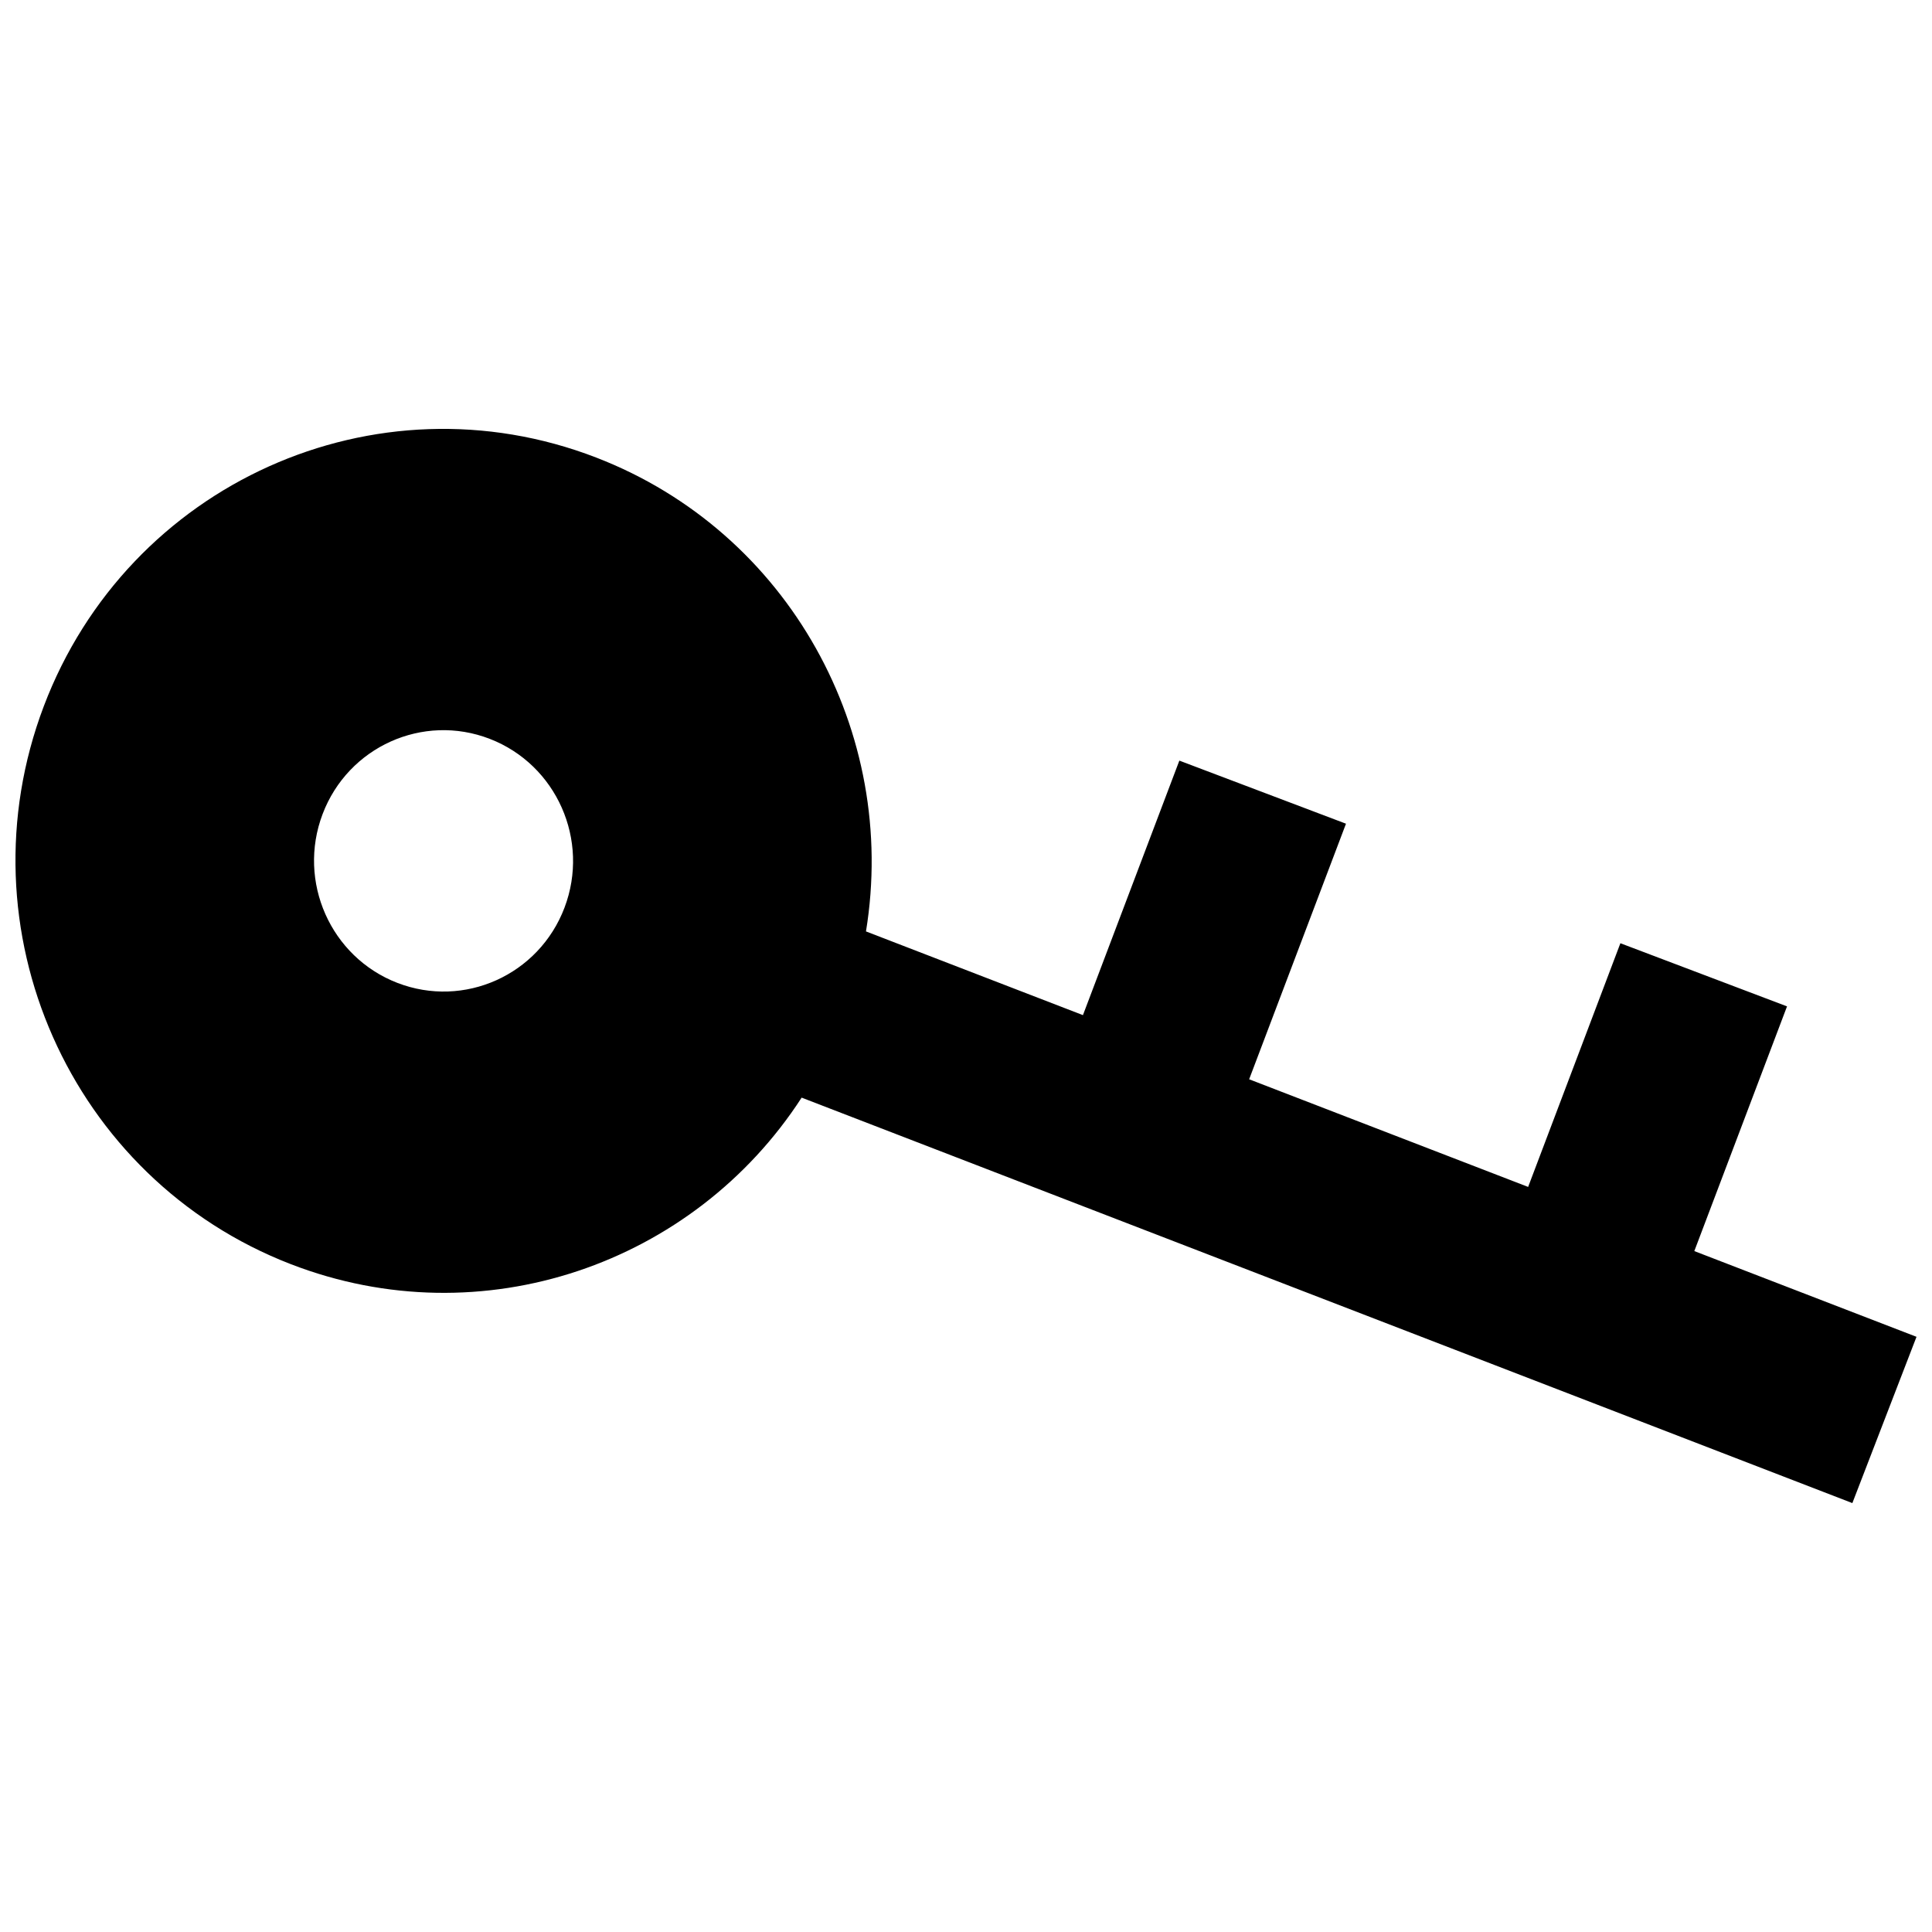 <?xml version="1.0" encoding="UTF-8"?>
<!-- Uploaded to: SVG Repo, www.svgrepo.com, Generator: SVG Repo Mixer Tools -->
<svg width="800px" height="800px" version="1.1" viewBox="144 144 512 512" xmlns="http://www.w3.org/2000/svg">
 <defs>
  <clipPath id="a">
   <path d="m148.09 257h503.81v286h-503.81z"/>
  </clipPath>
 </defs>
 <g clip-path="url(#a)">
  <path d="m617.58 410.7-44.16-16.734-24.449 64.582-73.934-28.527 25.664-67.73-44.16-16.719-25.551 67.449-57.496-22.184c8.613-52.555-20.215-105.75-71.445-125.56-58.516-22.629-124.09 6.875-146.45 65.898-22.355 59.023 6.941 125.21 65.465 147.84 50.773 19.633 106.82-0.031 135.38-44.129l278.45 107.45 17-44.066-58.883-22.719zm-323.98-26.164c-6.769 17.855-26.609 26.781-44.305 19.934s-26.574-26.875-19.805-44.73c6.769-17.855 26.609-26.781 44.305-19.934s26.574 26.875 19.805 44.73z"/>
 </g>
</svg>